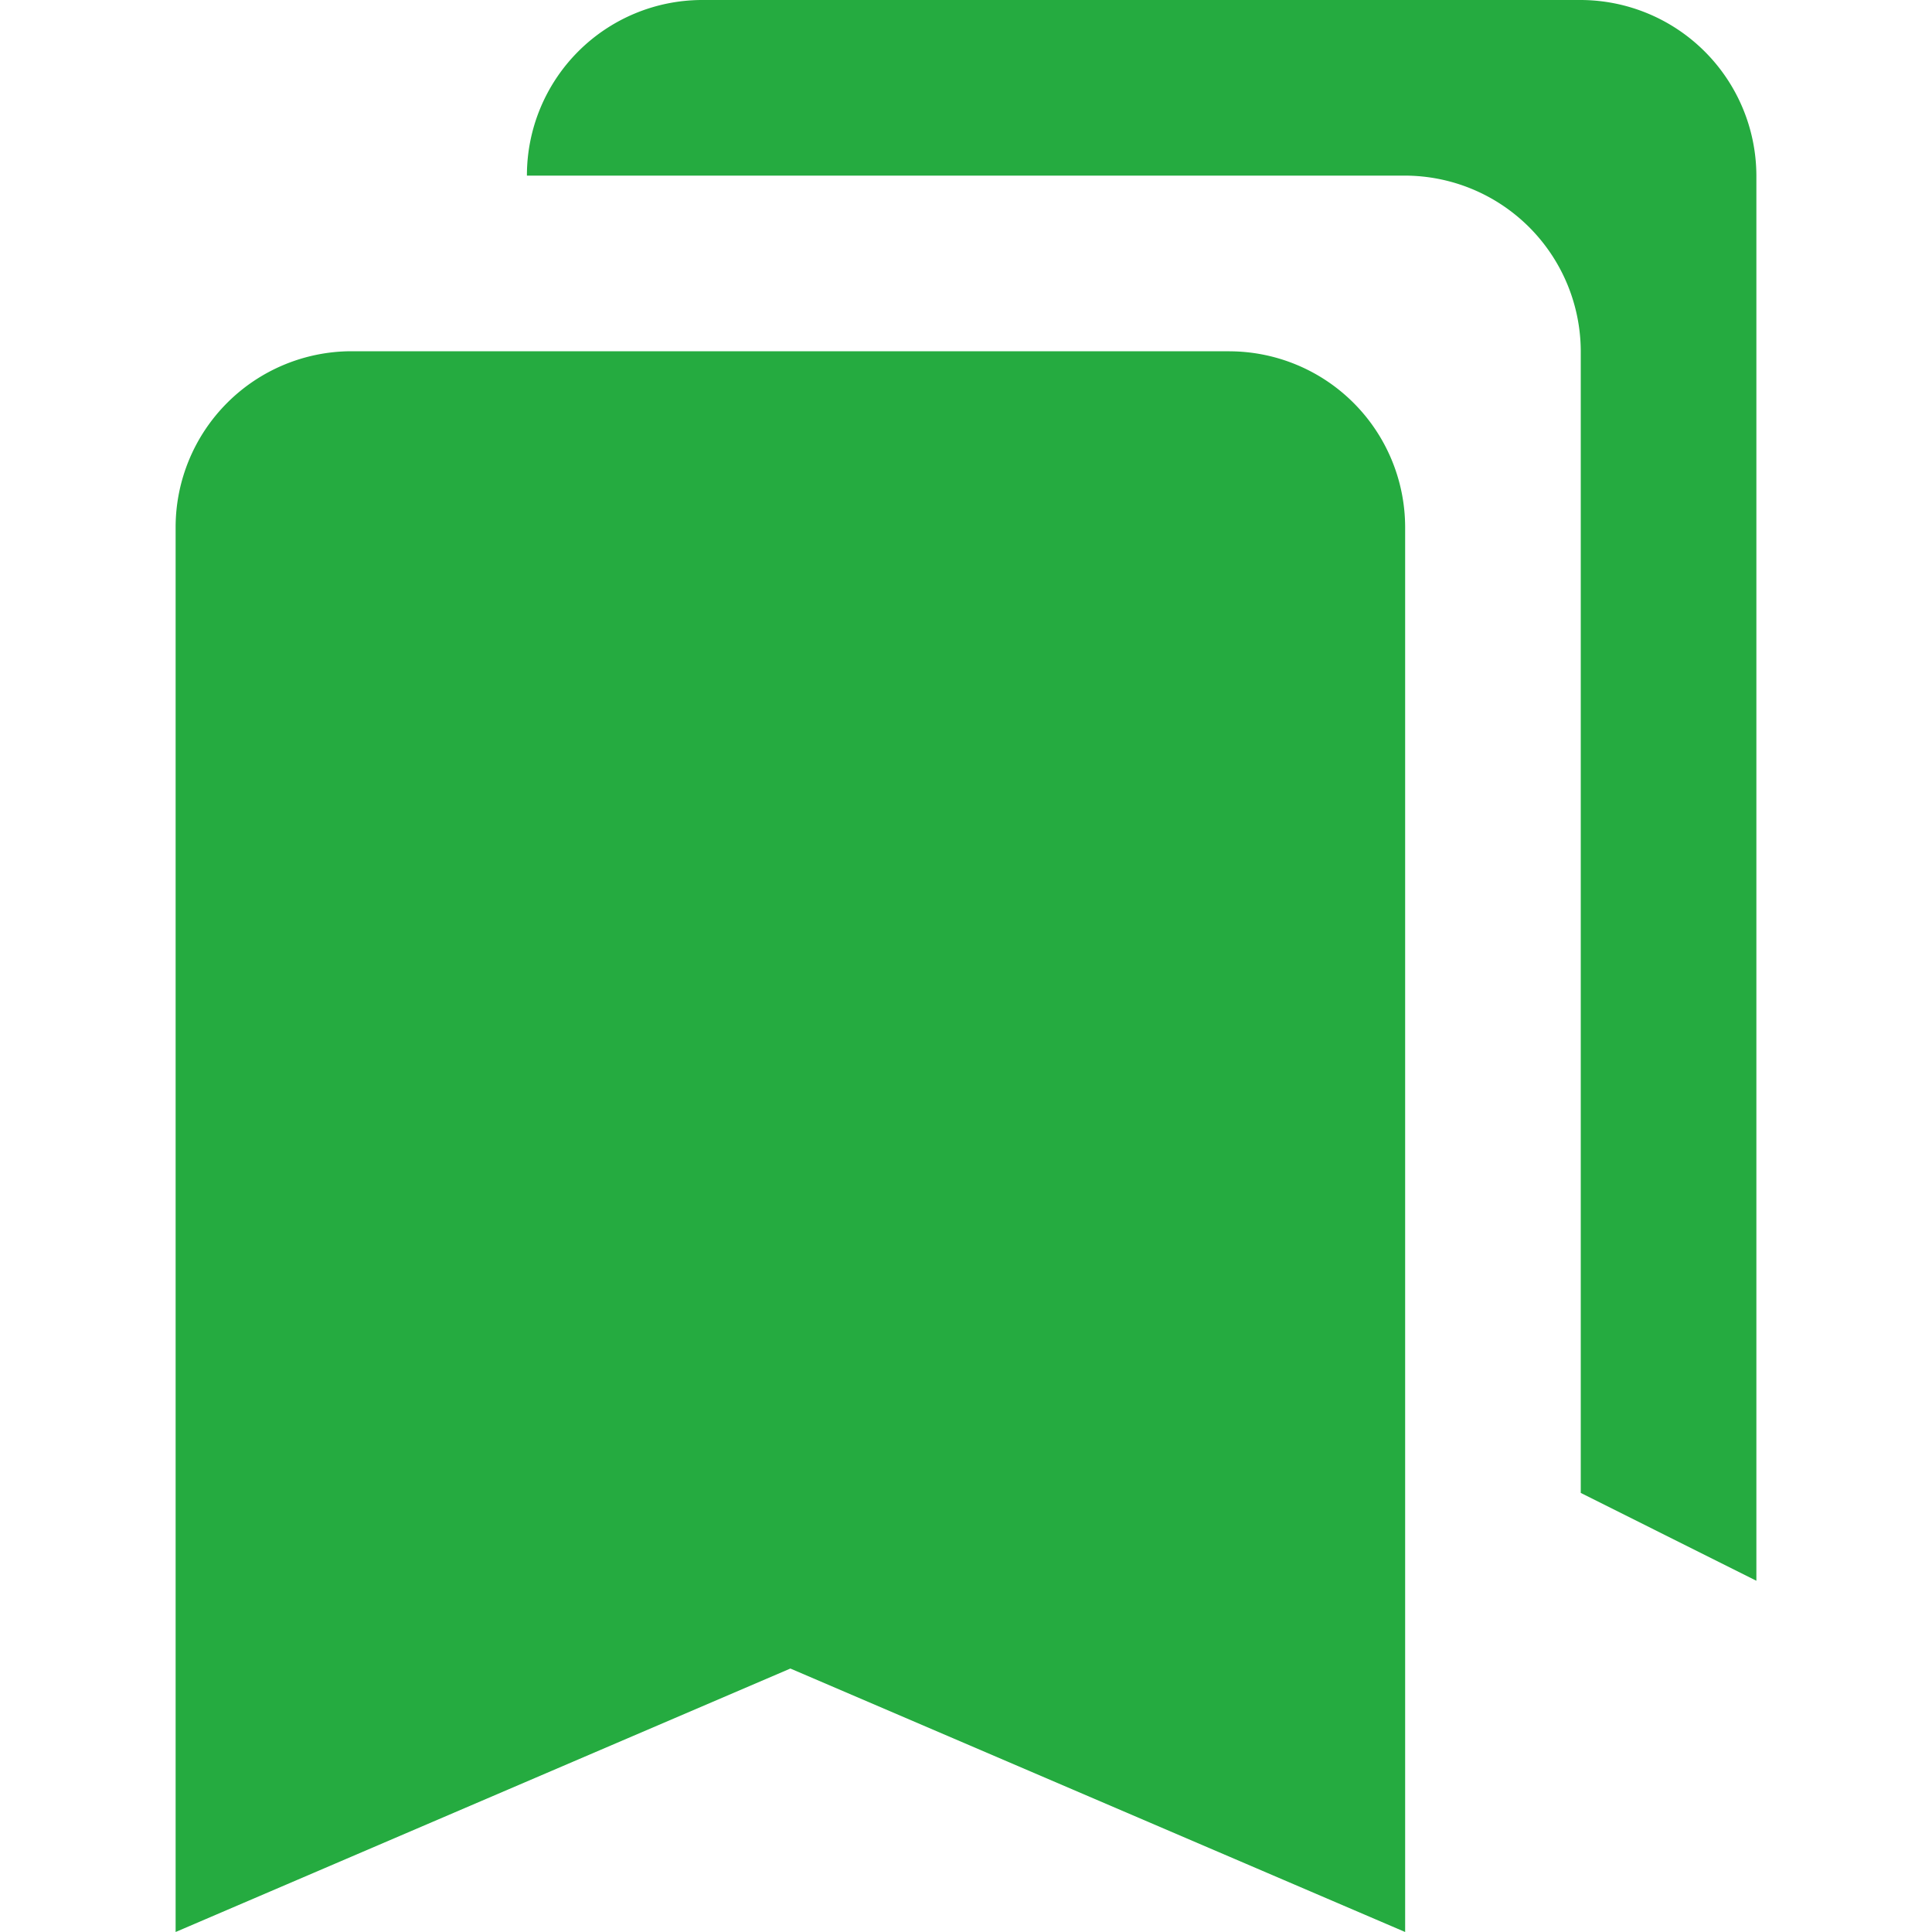 <svg xmlns="http://www.w3.org/2000/svg" width="30" height="30" viewBox="0 0 30 30">
  <g id="标准版" transform="translate(-2683 -9322)">
    <rect id="矩形_1225" data-name="矩形 1225" width="30" height="30" transform="translate(2683 9322)" fill="#25ab40" opacity="0"/>
    <path id="hangyebiaoqian" d="M149.819,65.849l2.727,1.364V45.394a2.735,2.735,0,0,0-2.727-2.727h-13.65a2.724,2.724,0,0,0-2.714,2.727h13.637a2.735,2.735,0,0,1,2.727,2.727Zm-5.455-17.728H130.727A2.735,2.735,0,0,0,128,50.849V72.667l9.546-4.091,9.546,4.091V50.849A2.735,2.735,0,0,0,144.364,48.122Z" transform="translate(2557.727 9279.333)" fill="#25ab40"/>
  </g>
</svg>
